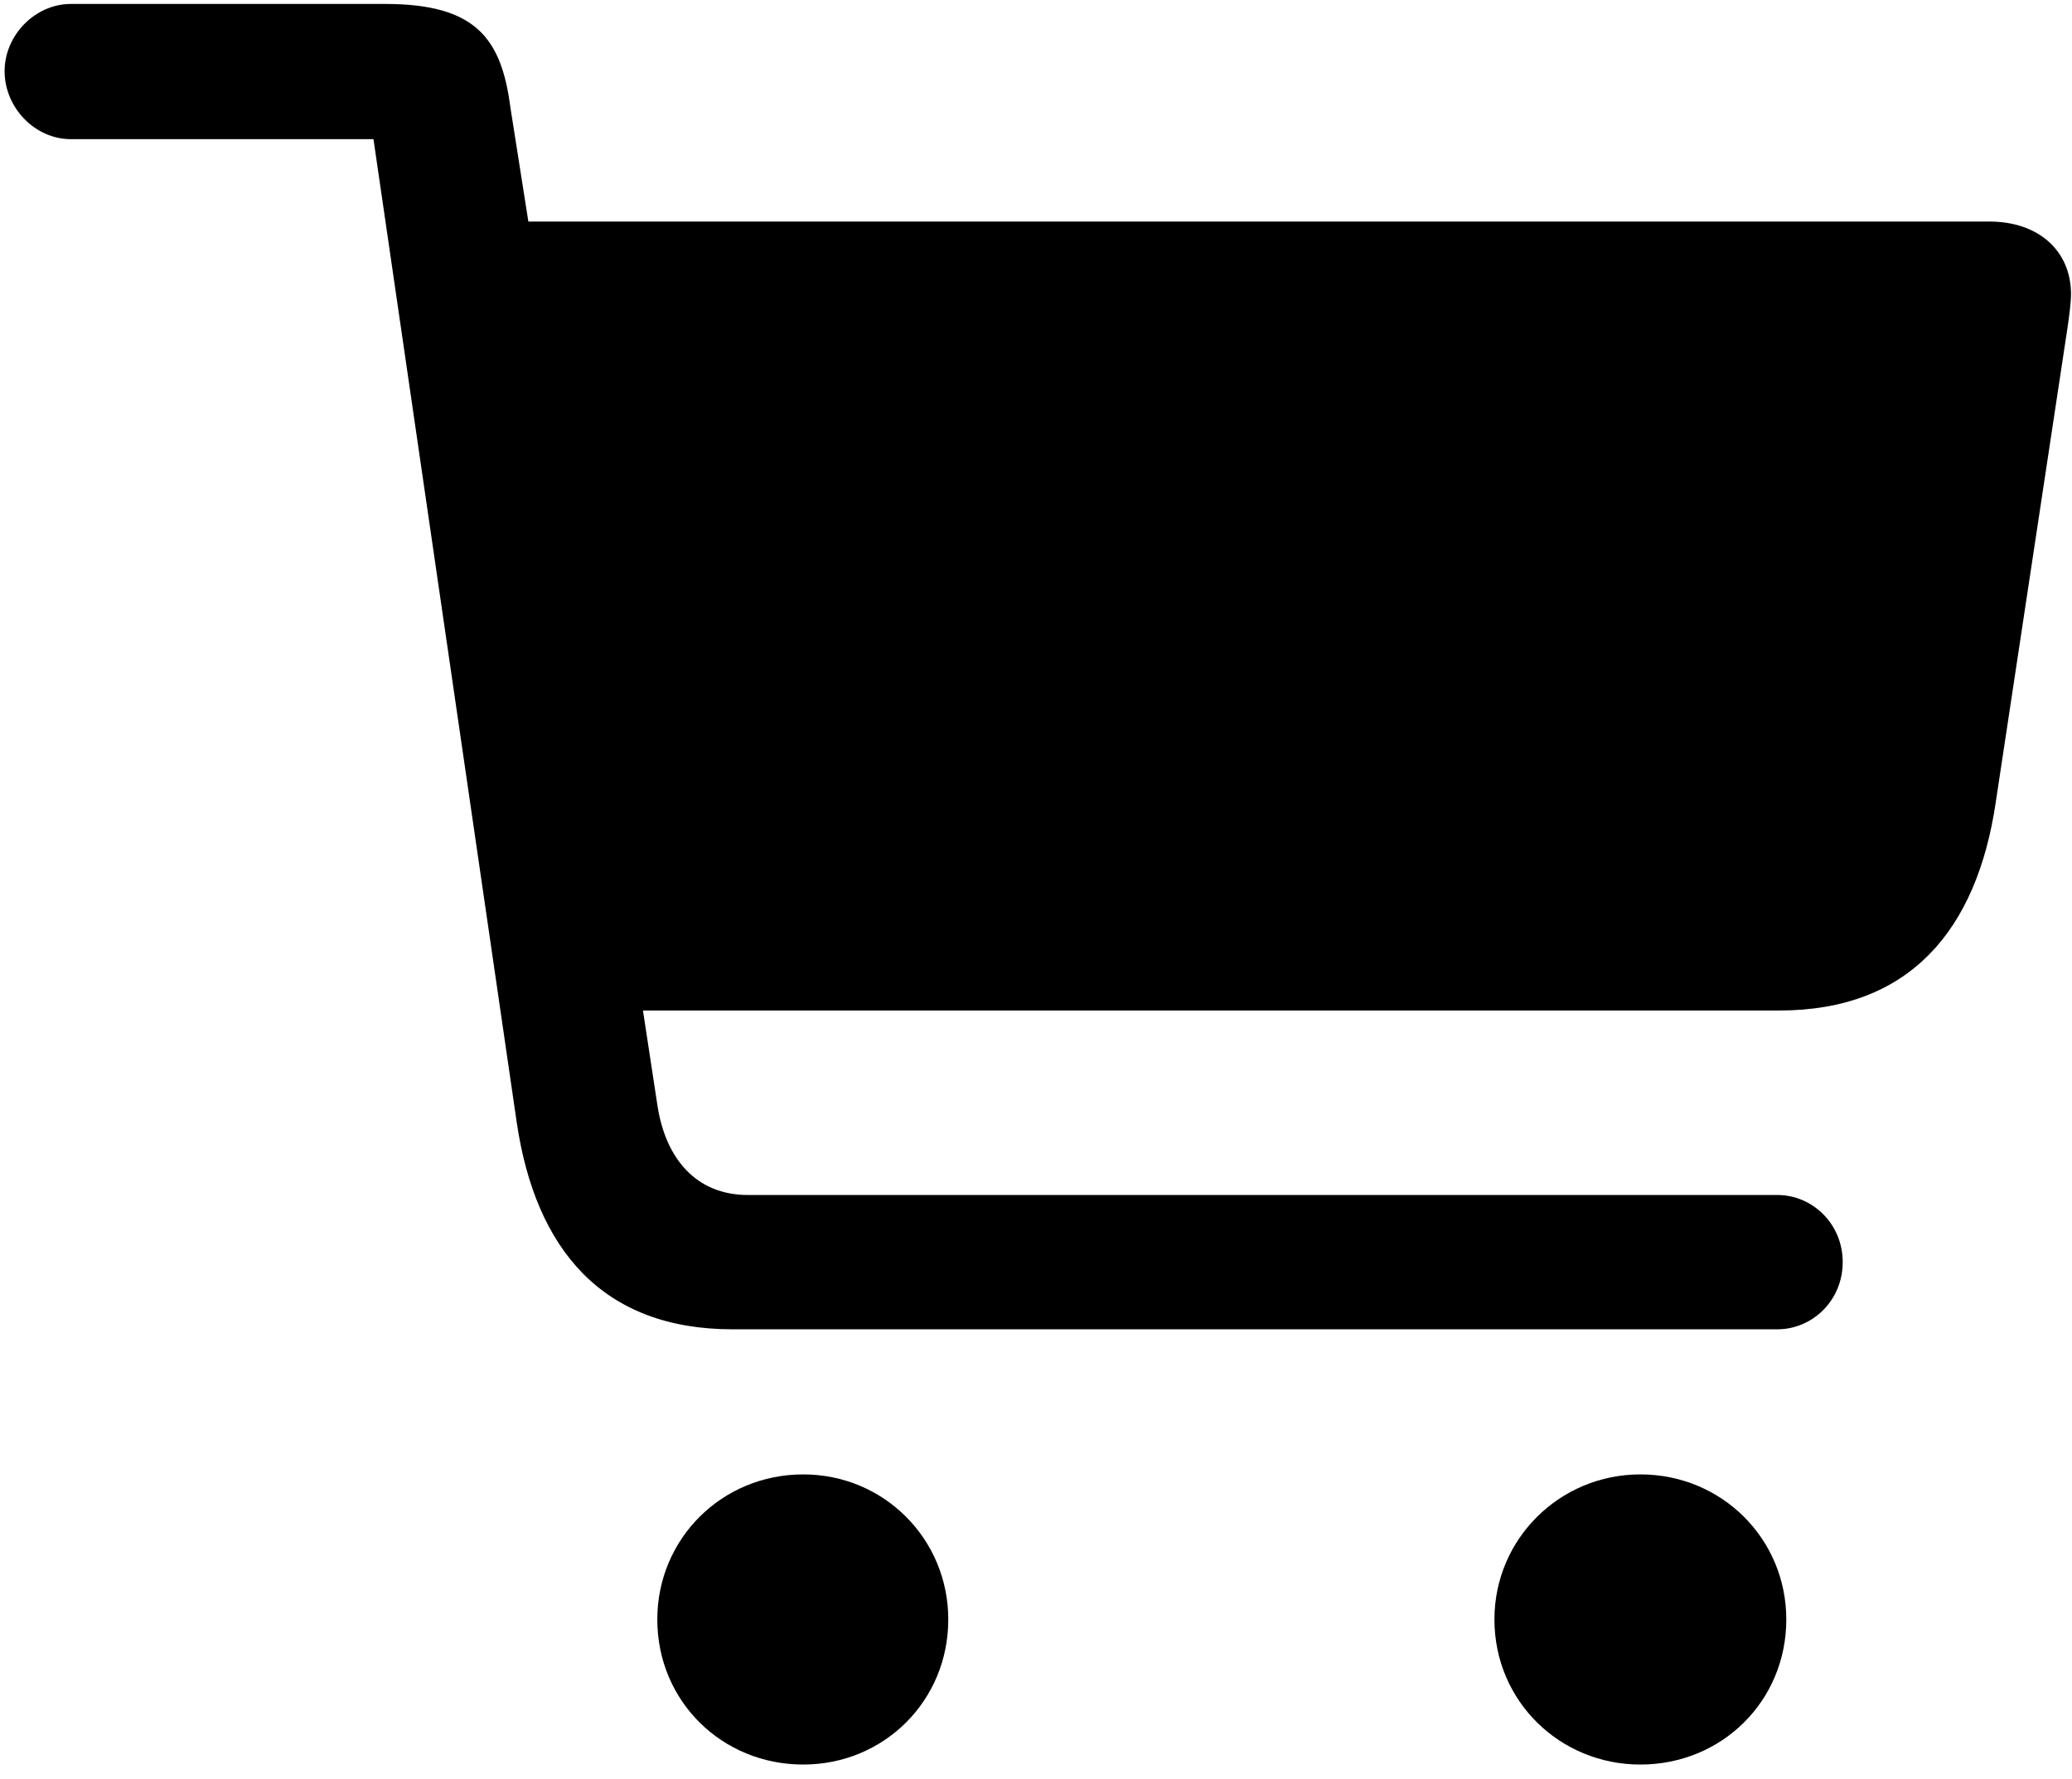 <?xml version="1.0" encoding="UTF-8"?>
<svg width="113px" height="97px" viewBox="0 0 113 97" version="1.1" xmlns="http://www.w3.org/2000/svg" xmlns:xlink="http://www.w3.org/1999/xlink">
    <!-- Generator: Sketch 63.1 (92452) - https://sketch.com -->
    <title>Shape</title>
    <desc>Created with Sketch.</desc>
    <g id="Web-Marketing" stroke="none" stroke-width="1" fill="none" fill-rule="evenodd">
        <g id="cart.fill" transform="translate(-1392, -1046)" fill="#000000" fill-rule="nonzero">
            <g id="Symbols" transform="translate(487, 623)">
                <g id="Regular-M" transform="translate(904.29, 423)">
                    <path d="M0.961,3.877 C0.961,5.879 2.621,7.588 4.574,7.588 L21.078,7.588 L28.891,61.201 C29.916,68.135 33.578,72.48 40.658,72.48 L97.641,72.48 C99.545,72.48 101.205,70.918 101.205,68.818 C101.205,66.719 99.545,65.156 97.641,65.156 L41.488,65.156 C38.705,65.156 36.996,63.203 36.557,60.225 L35.775,55.098 L97.738,55.098 C104.867,55.098 108.529,50.703 109.555,43.721 L113.461,17.891 C113.559,17.256 113.656,16.475 113.656,16.035 C113.656,13.691 111.898,12.08 109.213,12.08 L29.525,12.08 L28.549,5.879 C28.061,2.119 26.693,0.215 21.713,0.215 L4.574,0.215 C2.621,0.215 0.961,1.924 0.961,3.877 Z M36.557,88.301 C36.557,92.744 40.072,96.211 44.516,96.211 C48.91,96.211 52.426,92.744 52.426,88.301 C52.426,83.906 48.91,80.391 44.516,80.391 C40.072,80.391 36.557,83.906 36.557,88.301 Z M82.211,88.301 C82.211,92.744 85.775,96.211 90.17,96.211 C94.613,96.211 98.129,92.744 98.129,88.301 C98.129,83.906 94.613,80.391 90.17,80.391 C85.775,80.391 82.211,83.906 82.211,88.301 Z" id="Shape"></path>
                </g>
            </g>
        </g>
    </g>
</svg>